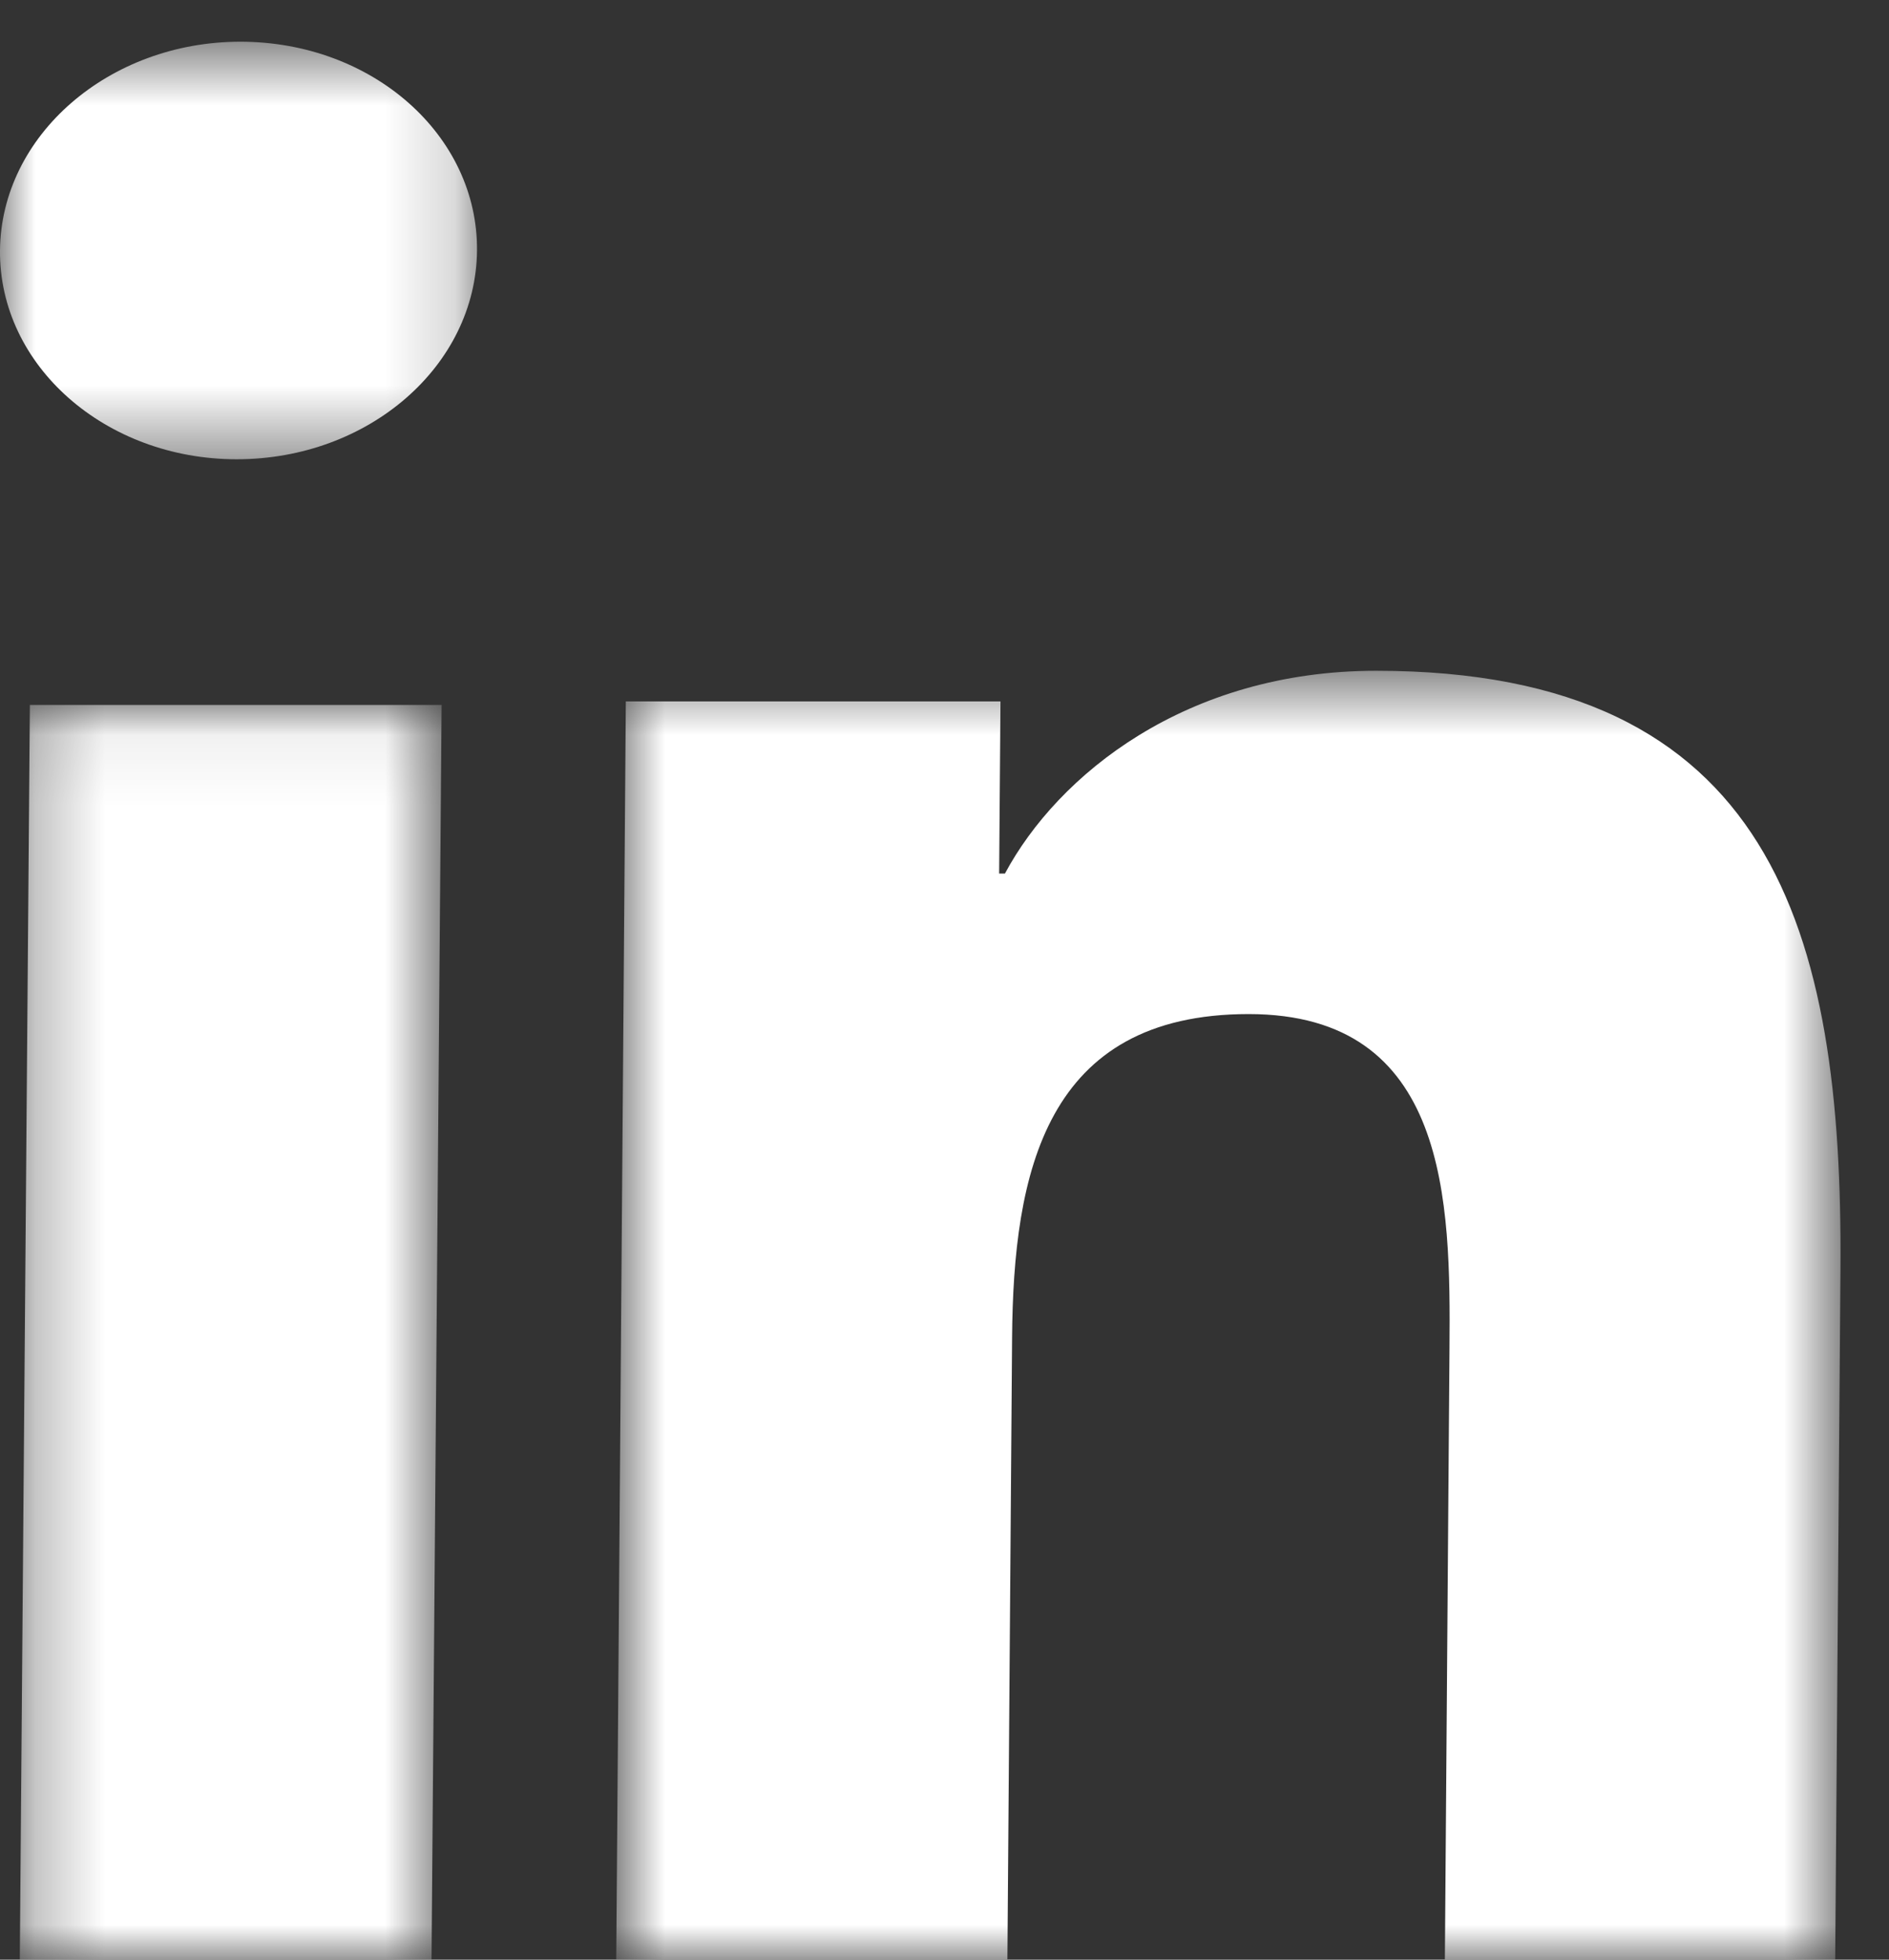 <?xml version="1.0" encoding="UTF-8"?>
<svg width="27px" height="28px" viewBox="0 0 27 28" version="1.1" xmlns="http://www.w3.org/2000/svg" xmlns:xlink="http://www.w3.org/1999/xlink">
    <rect x="0" y="0" width="27" height="28" fill="#333333" stroke="none"/>
    <!-- Generator: Sketch 52.1 (67048) - http://www.bohemiancoding.com/sketch -->
    <title>Group 10</title>
    <desc>Created with Sketch.</desc>
    <defs>
        <polygon id="path-1" points="3.93499822e-06 0.597 6.818 0.597 6.818 6.562 3.93499822e-06 6.562"></polygon>
        <polygon id="path-3" points="0.283 0.072 6.312 0.072 6.312 18 0.283 18"></polygon>
        <polygon id="path-5" points="0.808 0.584 18.307 0.584 18.307 19 0.808 19"></polygon>
    </defs>
    <g id="Symbols" stroke="none" stroke-width="1" fill="none" fill-rule="evenodd">
        <g id="Footer" transform="translate(-856, -174)">
            <g id="Group-10" transform="translate(856, 174)">
                <g id="Group-3">
                    <mask id="mask-2" fill="white">
                        <use xlink:href="#path-1"></use>
                    </mask>
                    <g id="Clip-2"></g>
                    <path d="M3.435,0.596 C5.326,0.596 6.832,1.935 6.818,3.579 C6.804,5.223 5.274,6.562 3.383,6.562 C1.504,6.562 -0.014,5.223 0,3.579 C0.014,1.935 1.557,0.596 3.435,0.596" id="Fill-1" fill="#FFFFFF" mask="url(#mask-2)"></path>
                </g>
                <g id="Group-6" transform="translate(0, 10)">
                    <mask id="mask-4" fill="white">
                        <use xlink:href="#path-3"></use>
                    </mask>
                    <g id="Clip-5"></g>
                    <polygon id="Fill-4" fill="#FFFFFF" mask="url(#mask-4)" points="6.312 0.072 6.168 18 0.283 18 0.427 0.072"></polygon>
                </g>
                <g id="Group-9" transform="translate(8, 9)">
                    <mask id="mask-6" fill="white">
                        <use xlink:href="#path-5"></use>
                    </mask>
                    <g id="Clip-8"></g>
                    <path d="M11.67,0.584 C17.331,0.584 18.343,4.296 18.306,9.142 L18.231,19 L12.652,19 L12.718,10.265 C12.734,8.173 12.708,5.489 9.847,5.489 C6.939,5.489 6.484,7.76 6.466,10.111 L6.399,19 L0.808,19 L0.945,1.022 L6.3,1.022 L6.281,3.481 L6.364,3.481 C7.119,2.073 8.951,0.584 11.67,0.584" id="Fill-7" fill="#FFFFFF" mask="url(#mask-6)"></path>
                </g>
            </g>
        </g>
    </g>
</svg>